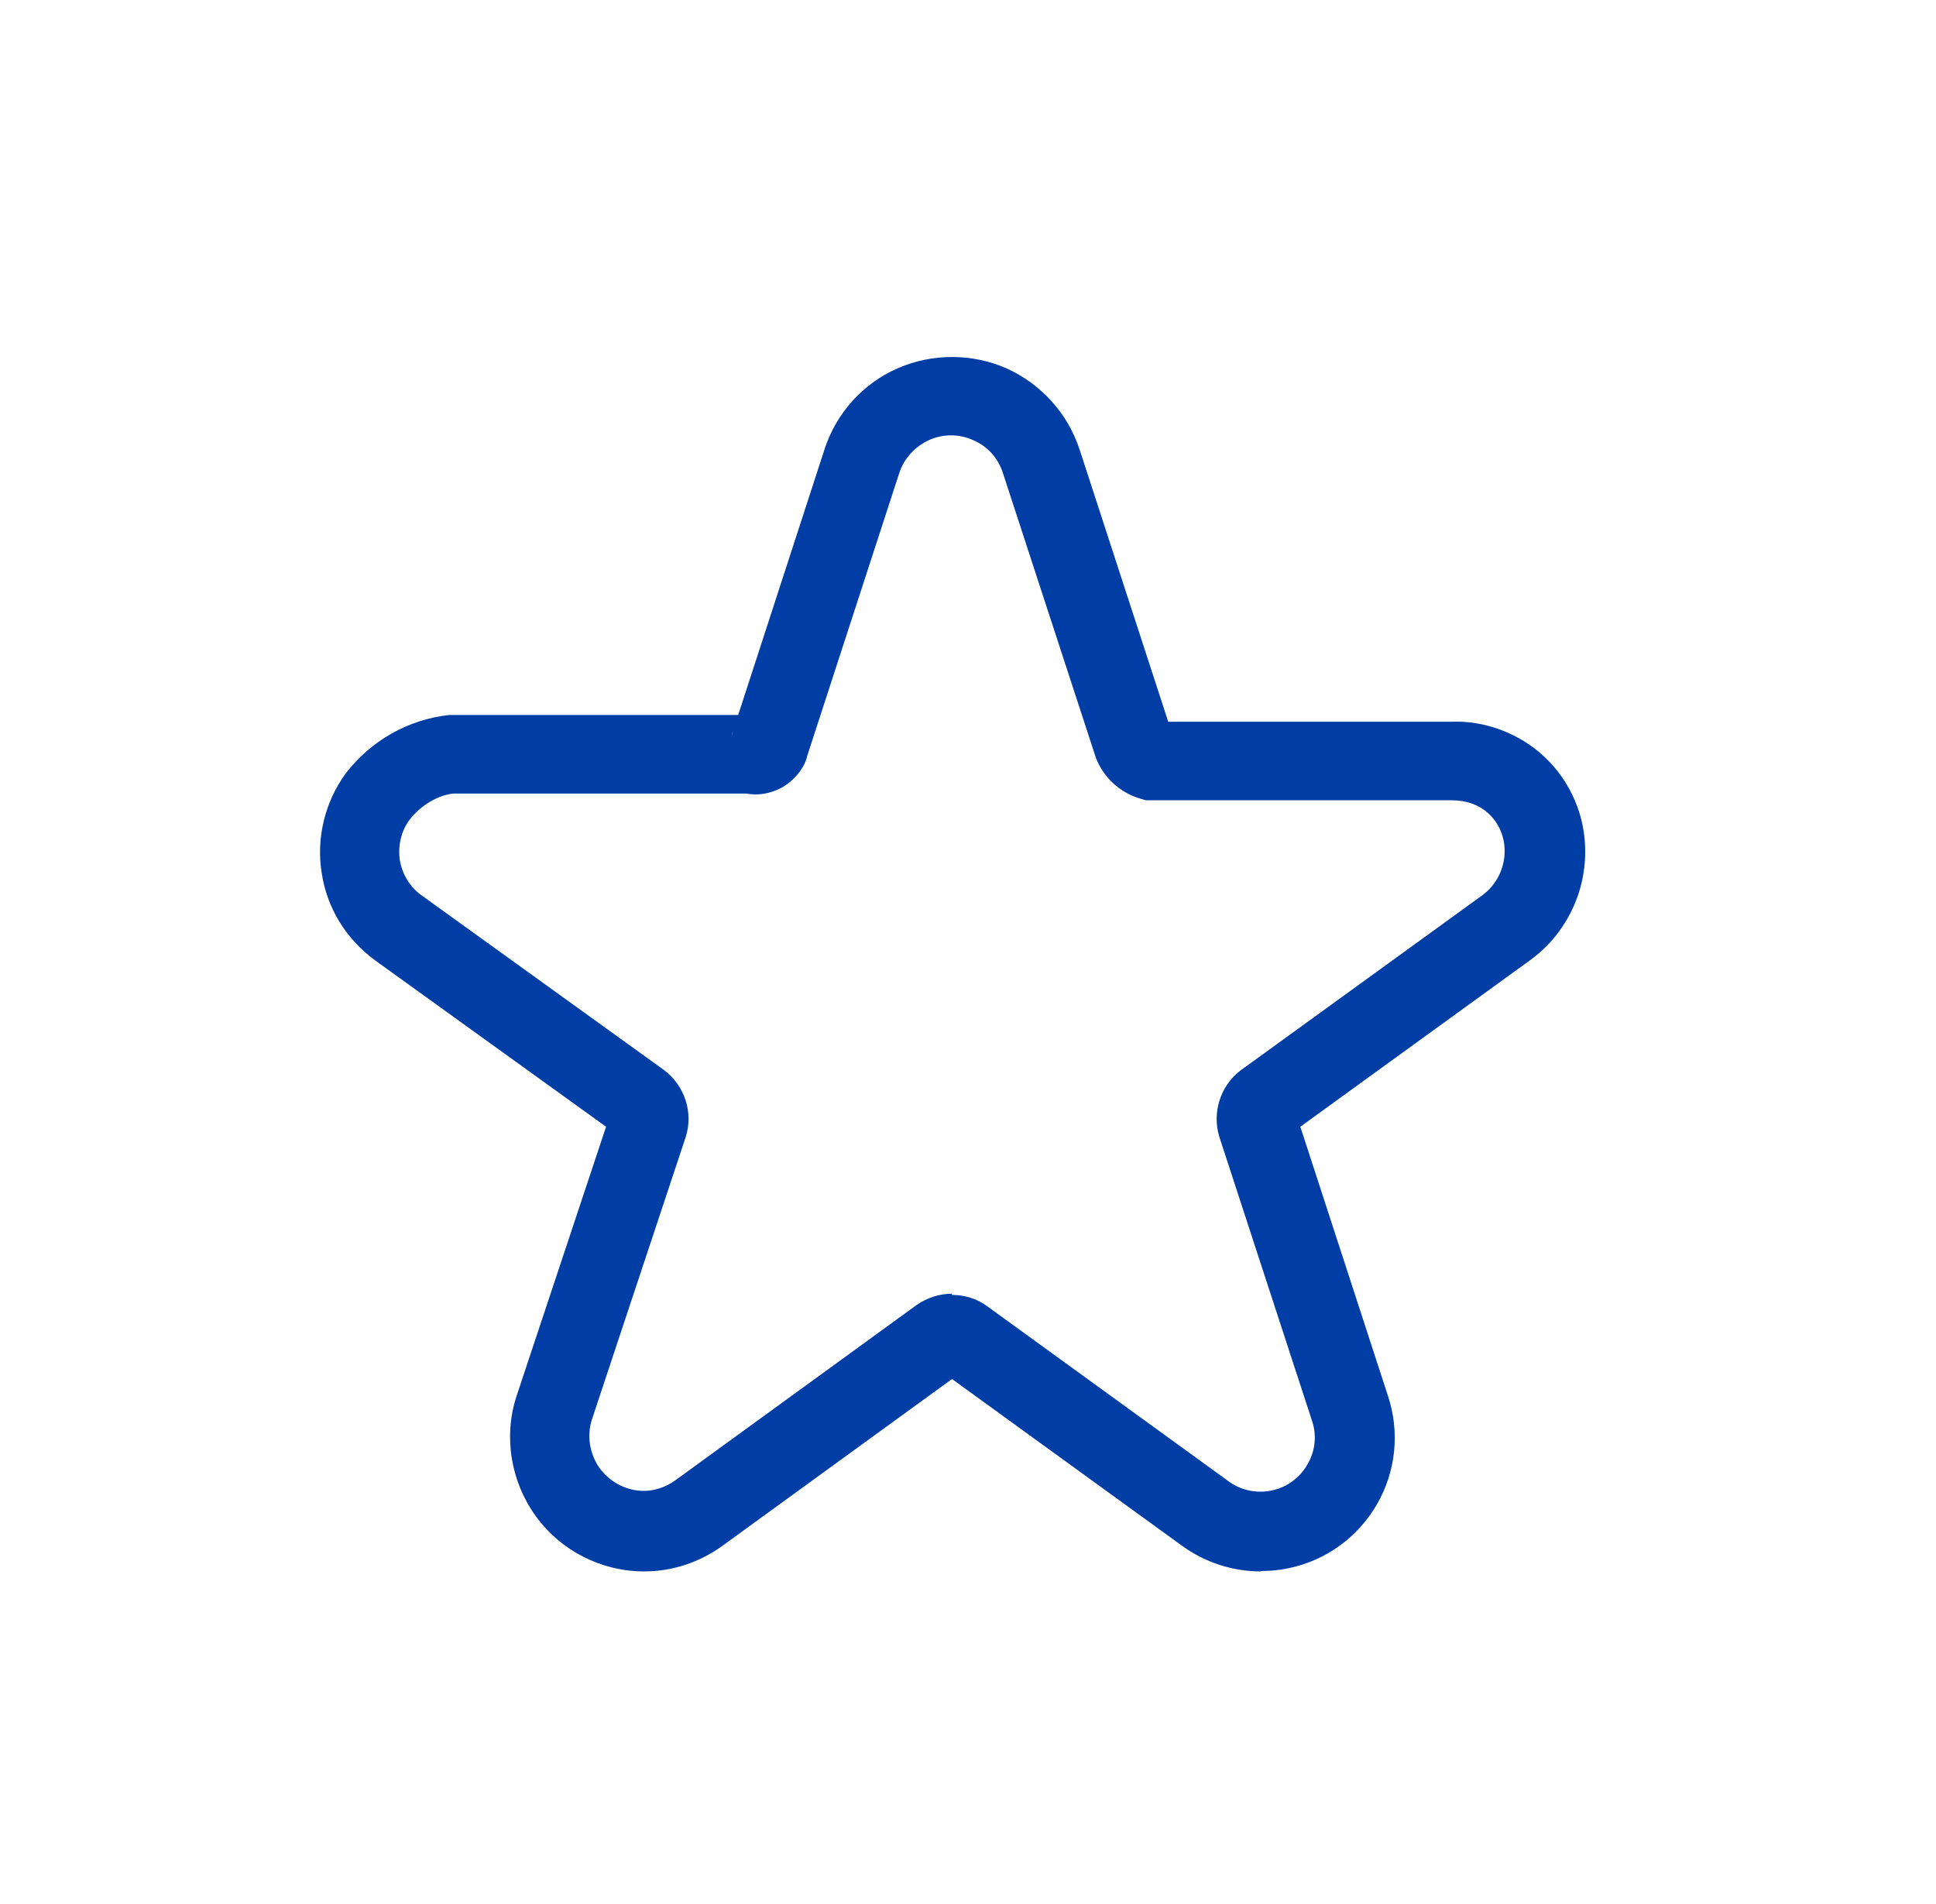 <svg width="61" height="60" viewBox="0 0 61 60" fill="none" xmlns="http://www.w3.org/2000/svg">
<path d="M39.721 49.519C38.834 49.519 37.946 49.231 37.221 48.694L29.996 43.456L22.771 48.706C22.046 49.231 21.196 49.519 20.296 49.519C18.946 49.519 17.671 48.869 16.884 47.781C16.096 46.694 15.859 45.281 16.271 44.006L19.096 35.506L11.809 30.256C10.896 29.581 10.296 28.606 10.134 27.494C9.959 26.394 10.246 25.256 10.896 24.369C11.696 23.331 12.871 22.669 14.159 22.531H23.259L25.984 14.144C26.359 13.006 27.196 12.081 28.284 11.606C29.371 11.131 30.621 11.131 31.709 11.606C32.796 12.094 33.634 13.019 34.009 14.144L36.809 22.744H45.709C46.746 22.694 47.871 23.094 48.684 23.869C49.496 24.644 49.959 25.731 49.946 26.856C49.946 28.194 49.296 29.481 48.196 30.269L40.971 35.506L43.734 43.994C44.109 45.131 43.984 46.369 43.384 47.406C42.784 48.444 41.771 49.181 40.596 49.419C40.309 49.481 40.021 49.506 39.734 49.506L39.721 49.519ZM29.996 40.806C30.384 40.806 30.771 40.919 31.096 41.156L38.696 46.669C39.096 46.969 39.596 47.069 40.071 46.969C40.546 46.869 40.959 46.569 41.196 46.144C41.446 45.719 41.496 45.219 41.334 44.756L38.421 35.831C38.184 35.069 38.446 34.231 39.071 33.744L46.696 28.219C47.146 27.894 47.409 27.369 47.409 26.819C47.409 26.369 47.234 25.956 46.921 25.656C46.609 25.356 46.196 25.219 45.746 25.219H36.109L35.934 25.169C35.296 24.981 34.784 24.519 34.534 23.894L31.596 14.894C31.446 14.431 31.109 14.056 30.659 13.869C30.221 13.669 29.709 13.669 29.271 13.869C28.834 14.069 28.484 14.444 28.334 14.906L25.434 23.819C25.359 24.181 25.046 24.581 24.634 24.819C24.284 25.006 23.884 25.081 23.509 25.006H14.284C13.809 25.056 13.259 25.369 12.896 25.844C12.646 26.181 12.534 26.644 12.596 27.094C12.671 27.544 12.909 27.944 13.271 28.206L20.921 33.719C21.584 34.219 21.846 35.069 21.609 35.819L18.646 44.744C18.484 45.256 18.584 45.831 18.896 46.269C19.221 46.706 19.734 46.981 20.284 46.981C20.634 46.981 20.996 46.856 21.284 46.644L28.871 41.131C29.209 40.894 29.596 40.769 29.984 40.769L29.996 40.806ZM23.096 23.044C23.096 23.044 23.059 23.131 23.059 23.169L23.096 23.044Z" fill="#003DA5"/>
</svg>
